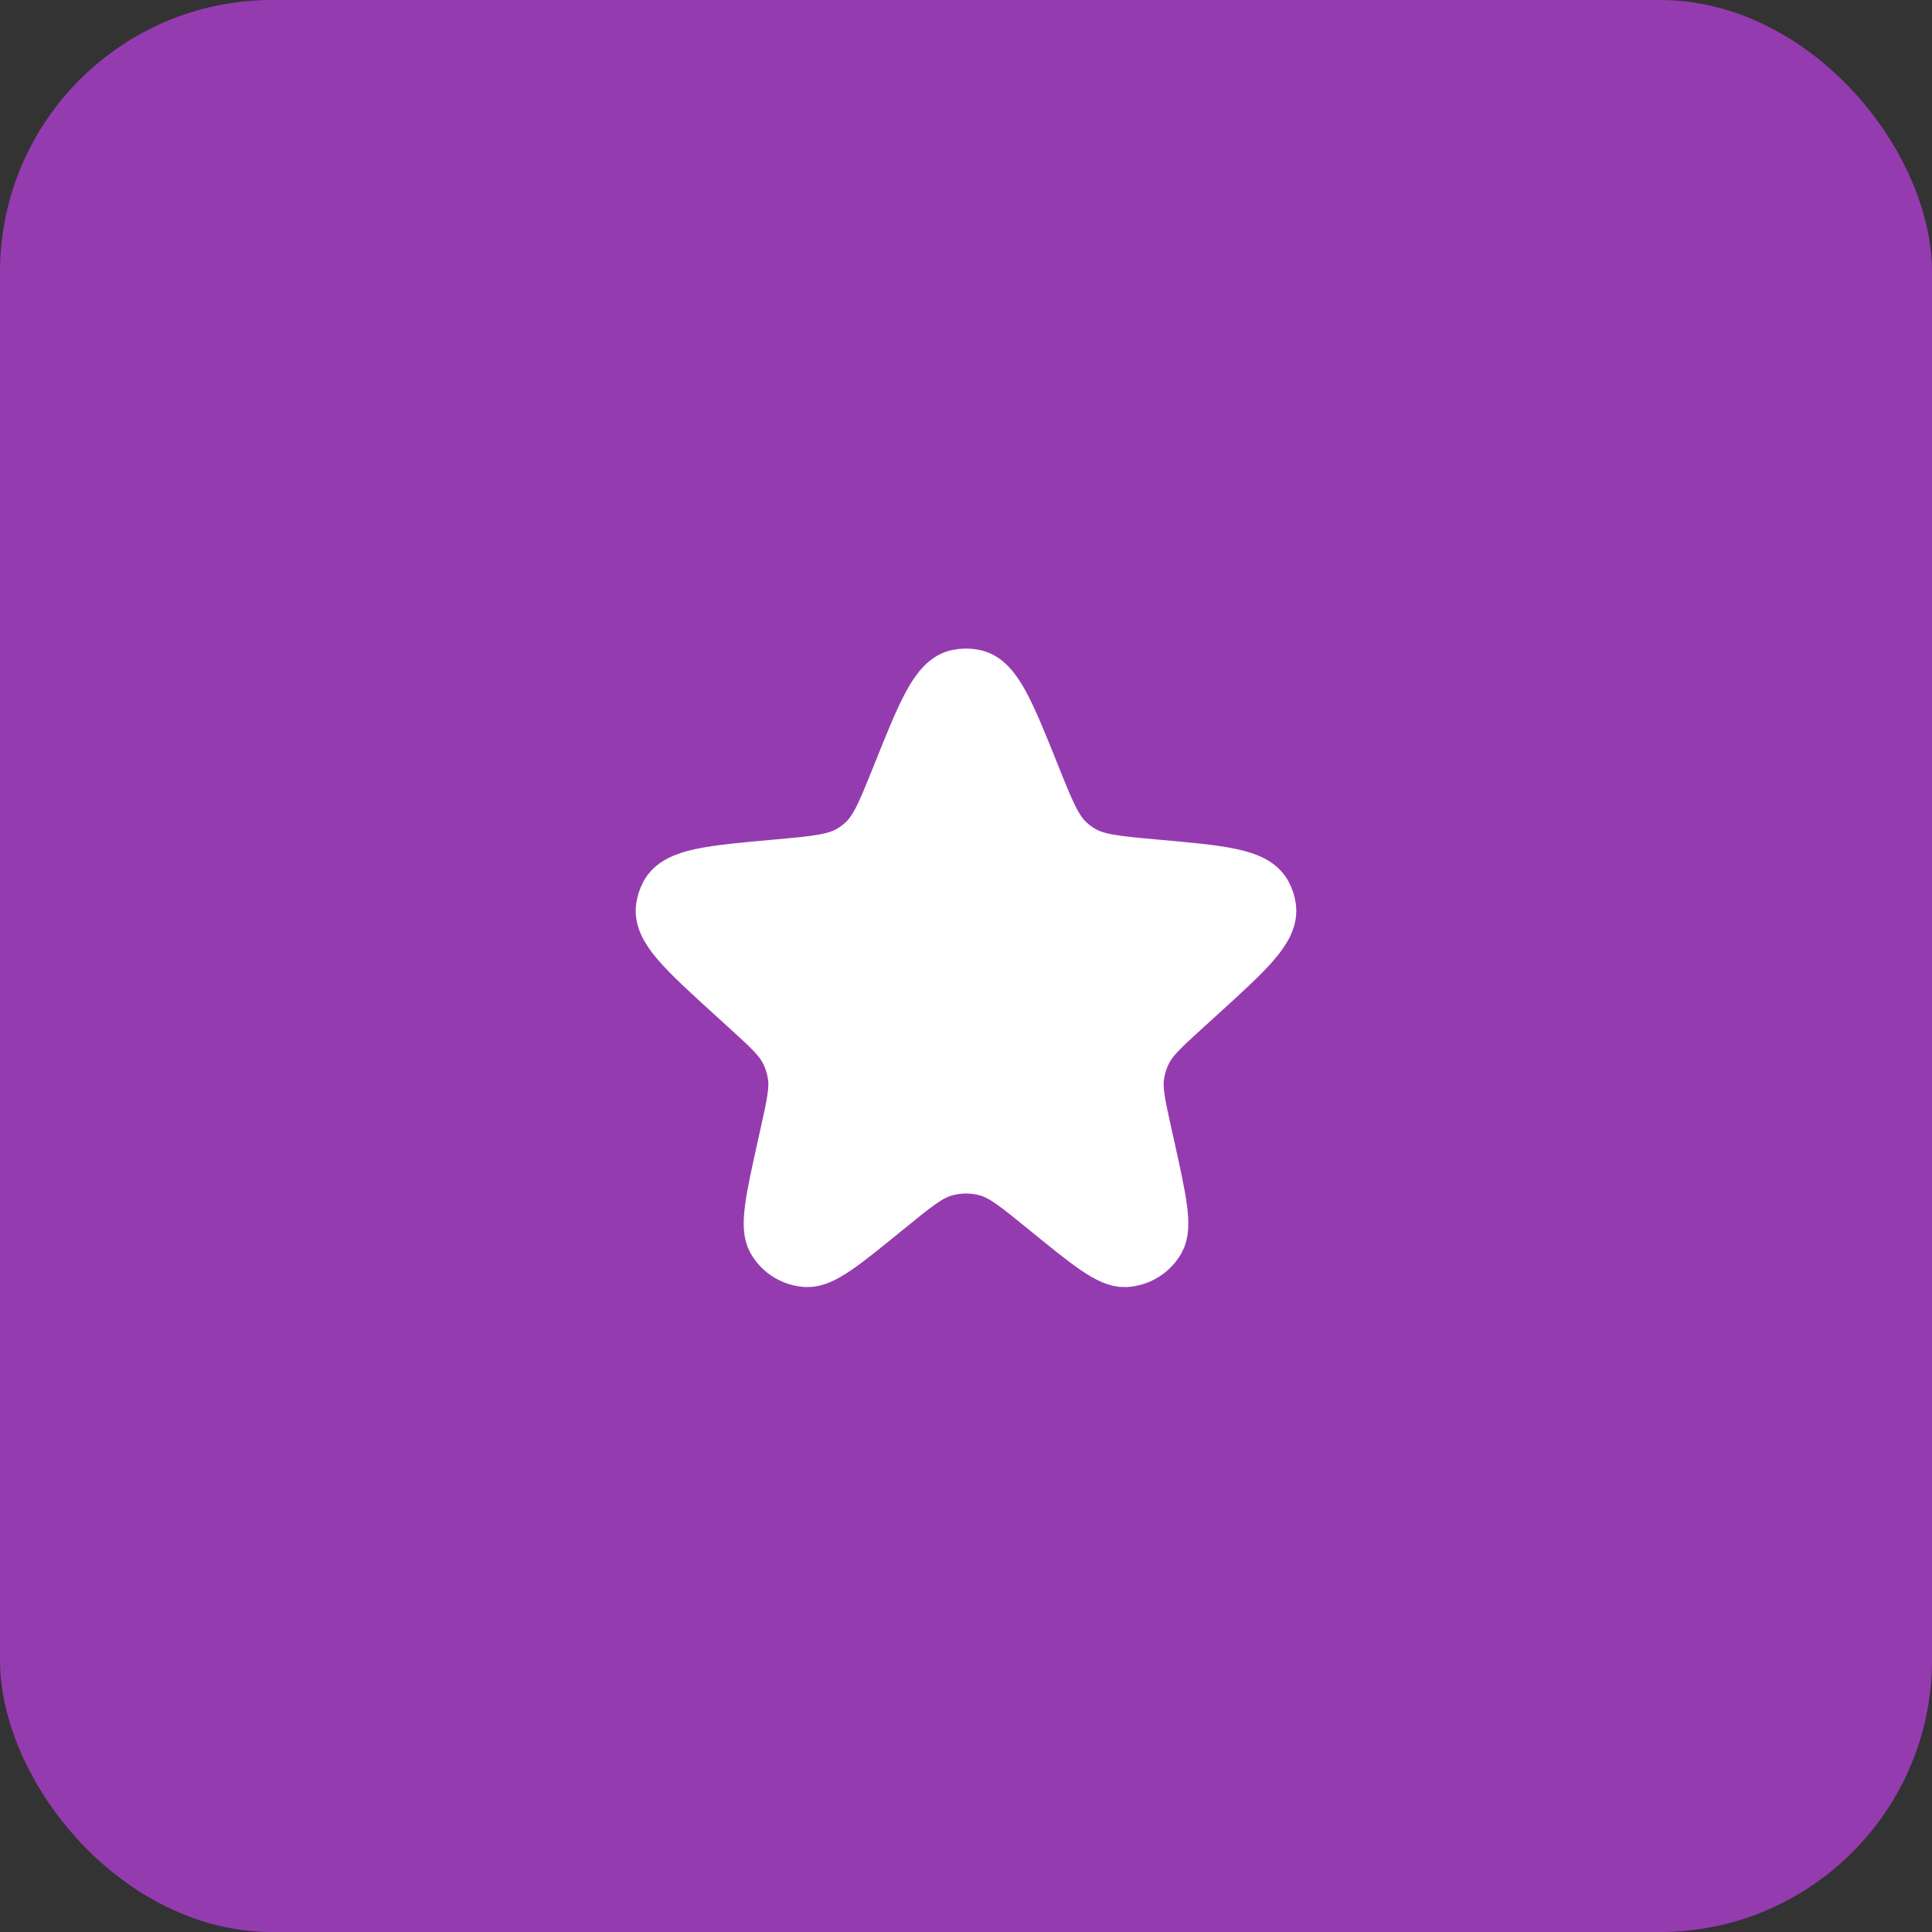 <?xml version="1.0" encoding="UTF-8"?> <svg xmlns="http://www.w3.org/2000/svg" width="71" height="71" viewBox="0 0 71 71" fill="none"><rect x="0" y="0" width="71" height="71" fill="#333333" stroke="none"/><rect width="71" height="71" rx="10" fill="#953BB0"></rect><path d="M33.032 28.529C33.968 26.195 34.436 25.027 35.197 24.866C35.397 24.823 35.603 24.823 35.803 24.866C36.564 25.027 37.032 26.195 37.969 28.529C38.501 29.857 38.767 30.52 39.266 30.972C39.405 31.098 39.557 31.211 39.718 31.308C40.294 31.655 41.013 31.72 42.451 31.849C44.884 32.067 46.101 32.176 46.473 32.869C46.55 33.013 46.602 33.169 46.627 33.33C46.751 34.107 45.856 34.921 44.067 36.548L43.57 37.001C42.734 37.761 42.316 38.142 42.074 38.617C41.929 38.902 41.831 39.208 41.786 39.525C41.71 40.052 41.832 40.604 42.077 41.708L42.165 42.102C42.604 44.082 42.824 45.072 42.549 45.559C42.303 45.996 41.849 46.276 41.348 46.3C40.791 46.326 40.005 45.686 38.432 44.405C37.397 43.561 36.879 43.139 36.304 42.974C35.779 42.823 35.221 42.823 34.696 42.974C34.121 43.139 33.603 43.561 32.568 44.405C30.996 45.686 30.21 46.326 29.652 46.3C29.151 46.276 28.697 45.996 28.451 45.559C28.177 45.072 28.396 44.082 28.835 42.102L28.923 41.708C29.168 40.604 29.29 40.052 29.214 39.525C29.169 39.208 29.072 38.902 28.926 38.617C28.684 38.142 28.266 37.761 27.43 37.001L26.933 36.548C25.144 34.921 24.25 34.107 24.373 33.33C24.398 33.169 24.451 33.013 24.527 32.869C24.899 32.176 26.116 32.067 28.549 31.849C29.987 31.72 30.706 31.655 31.282 31.308C31.443 31.211 31.595 31.098 31.735 30.972C32.233 30.52 32.499 29.857 33.032 28.529Z" fill="white" stroke="white" stroke-width="2"></path></svg> 